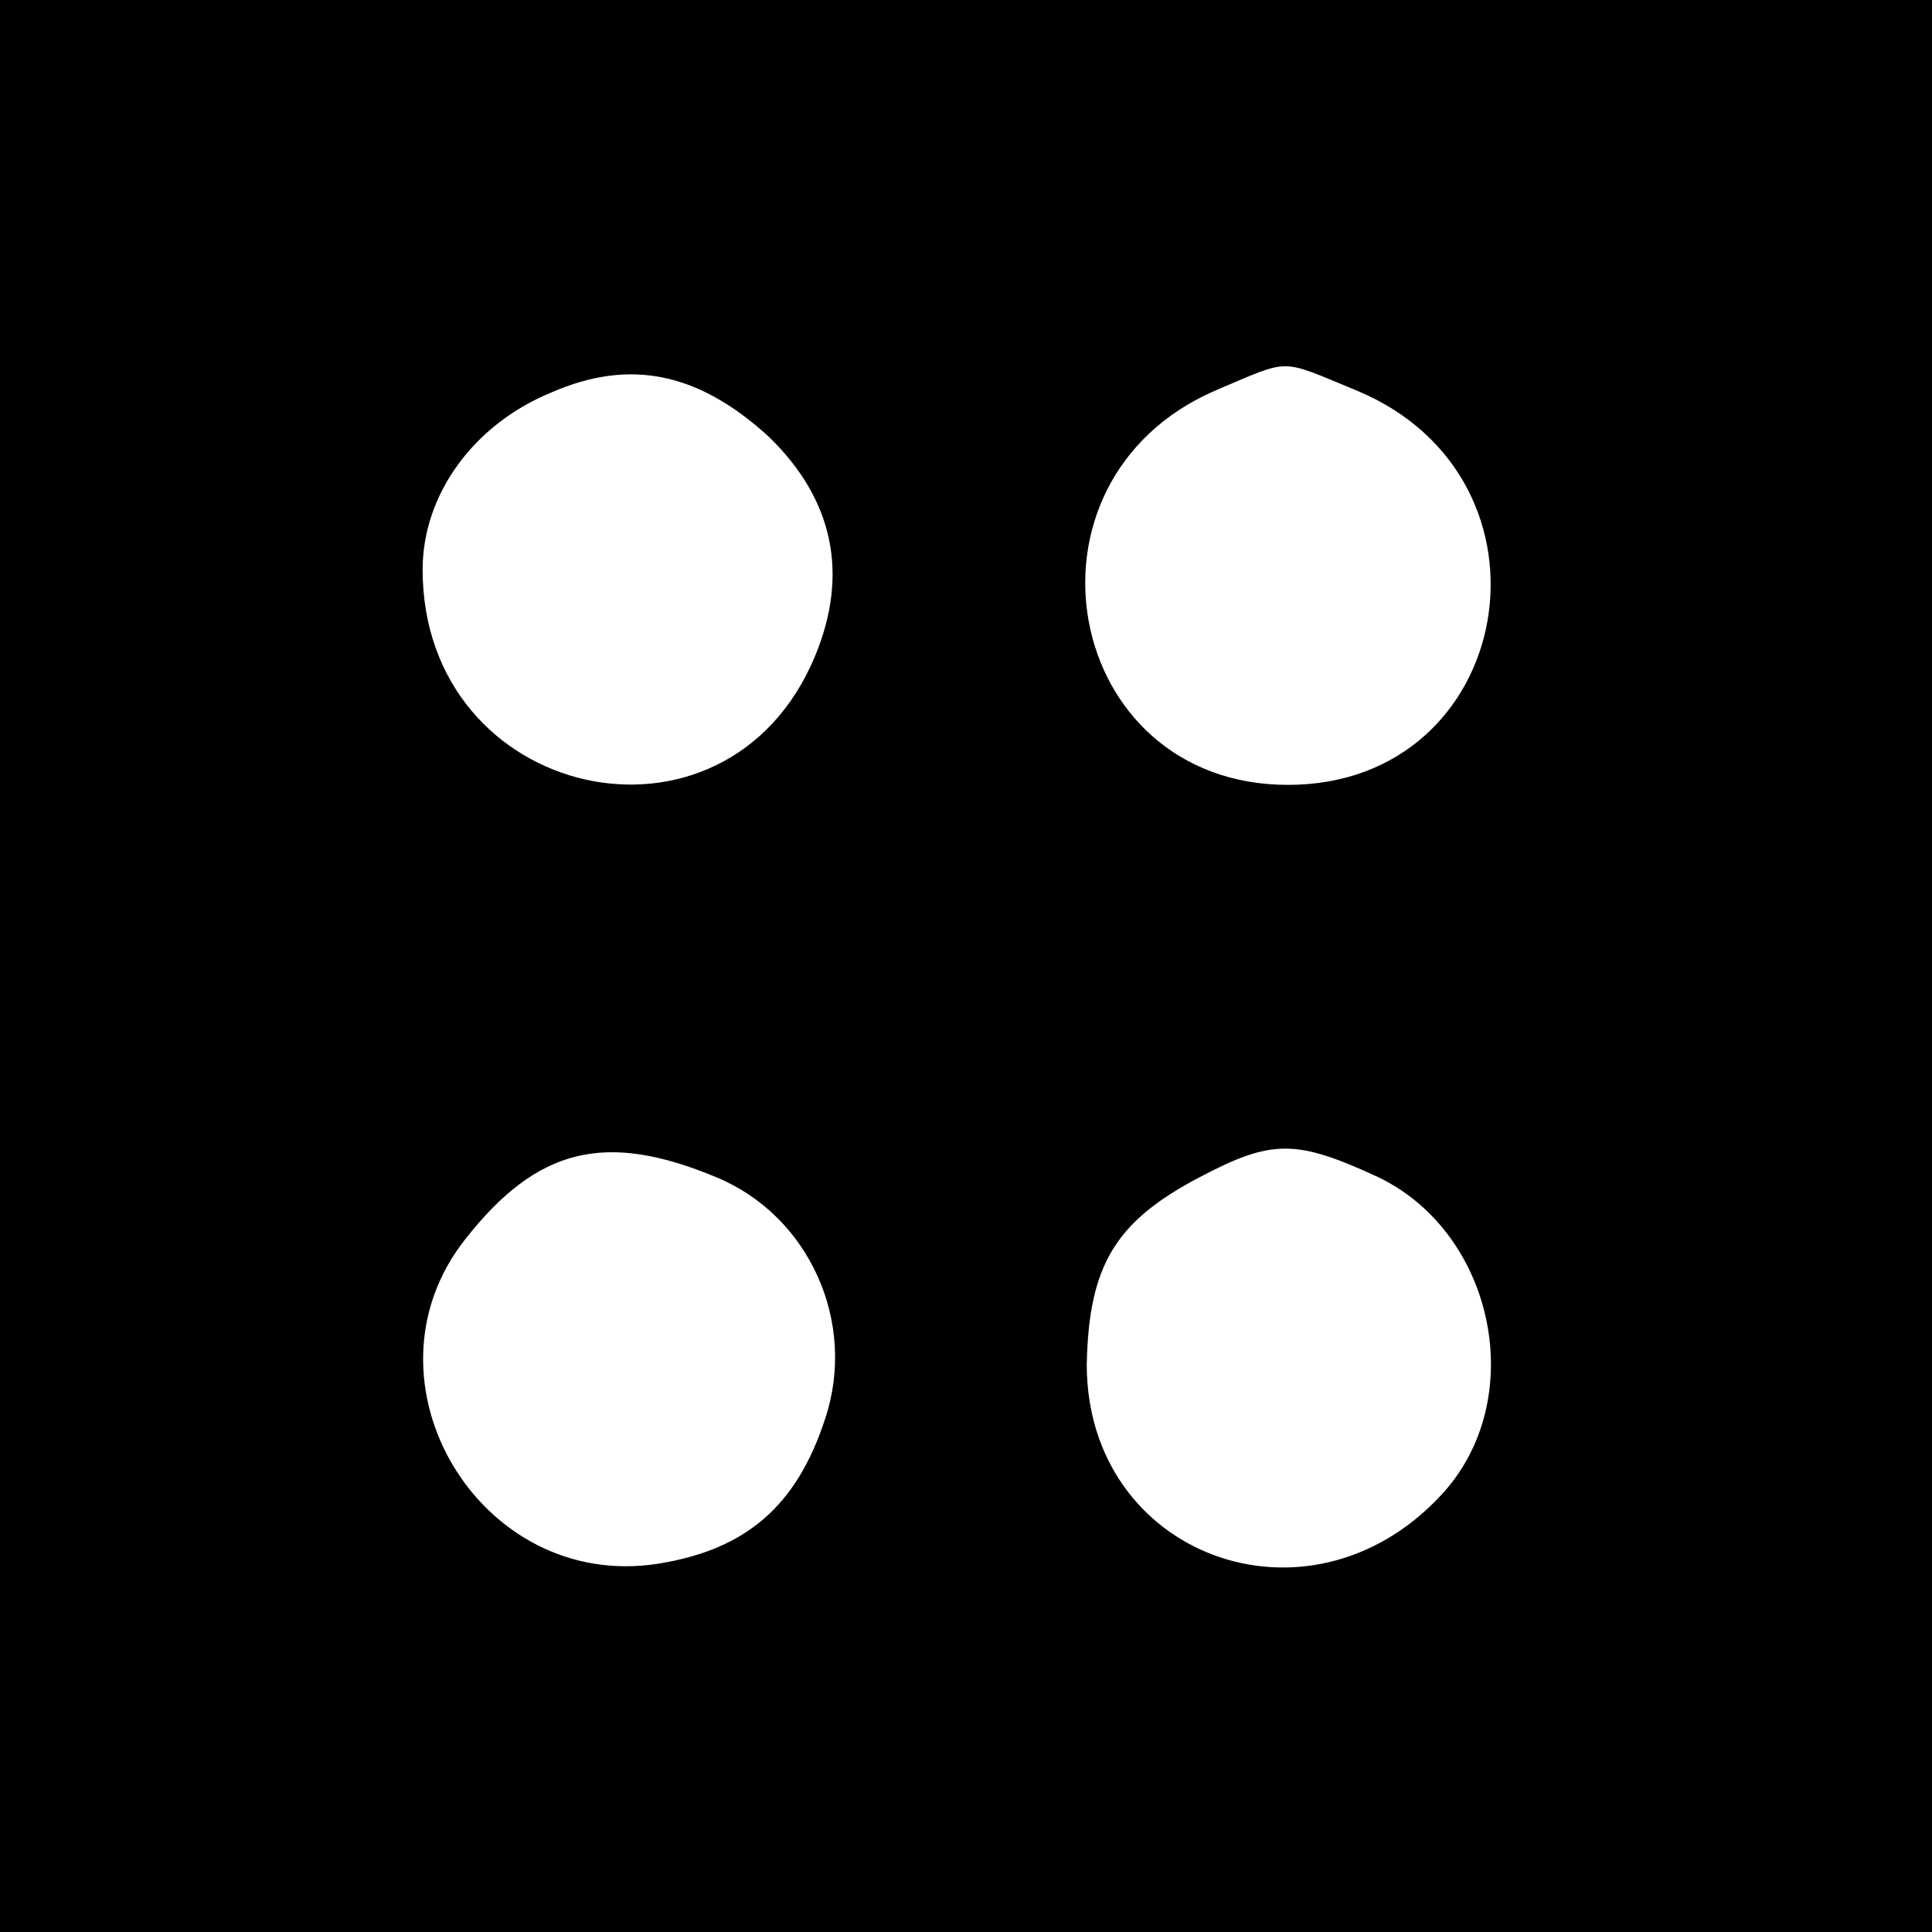 <?xml version="1.0" standalone="no"?>
<!DOCTYPE svg PUBLIC "-//W3C//DTD SVG 20010904//EN"
 "http://www.w3.org/TR/2001/REC-SVG-20010904/DTD/svg10.dtd">
<svg version="1.0" xmlns="http://www.w3.org/2000/svg"
 width="96pt" height="96pt" viewBox="0 0 96 96"
 preserveAspectRatio="xMidYMid meet">
<g transform="translate(0,96) scale(0.1,-0.1)"
fill="#000000" stroke="none">
<path d="M0 480 l0 -480 480 0 480 0 0 480 0 480 -480 0 -480 0 0 -480z m382
263 c32 -31 40 -68 23 -109 -44 -106 -195 -72 -195 43 0 37 25 72 64 88 39 17
73 10 108 -22z m292 23 c106 -44 79 -196 -34 -196 -112 0 -140 151 -36 196 38
16 31 16 70 0z m-318 -391 c46 -19 70 -72 54 -120 -14 -43 -39 -65 -83 -72
-89 -14 -151 91 -96 161 36 46 70 54 125 31z m329 0 c58 -28 75 -111 31 -158
-66 -71 -176 -30 -176 65 1 49 14 71 56 93 36 19 48 19 89 0z"/>
</g>
</svg>
